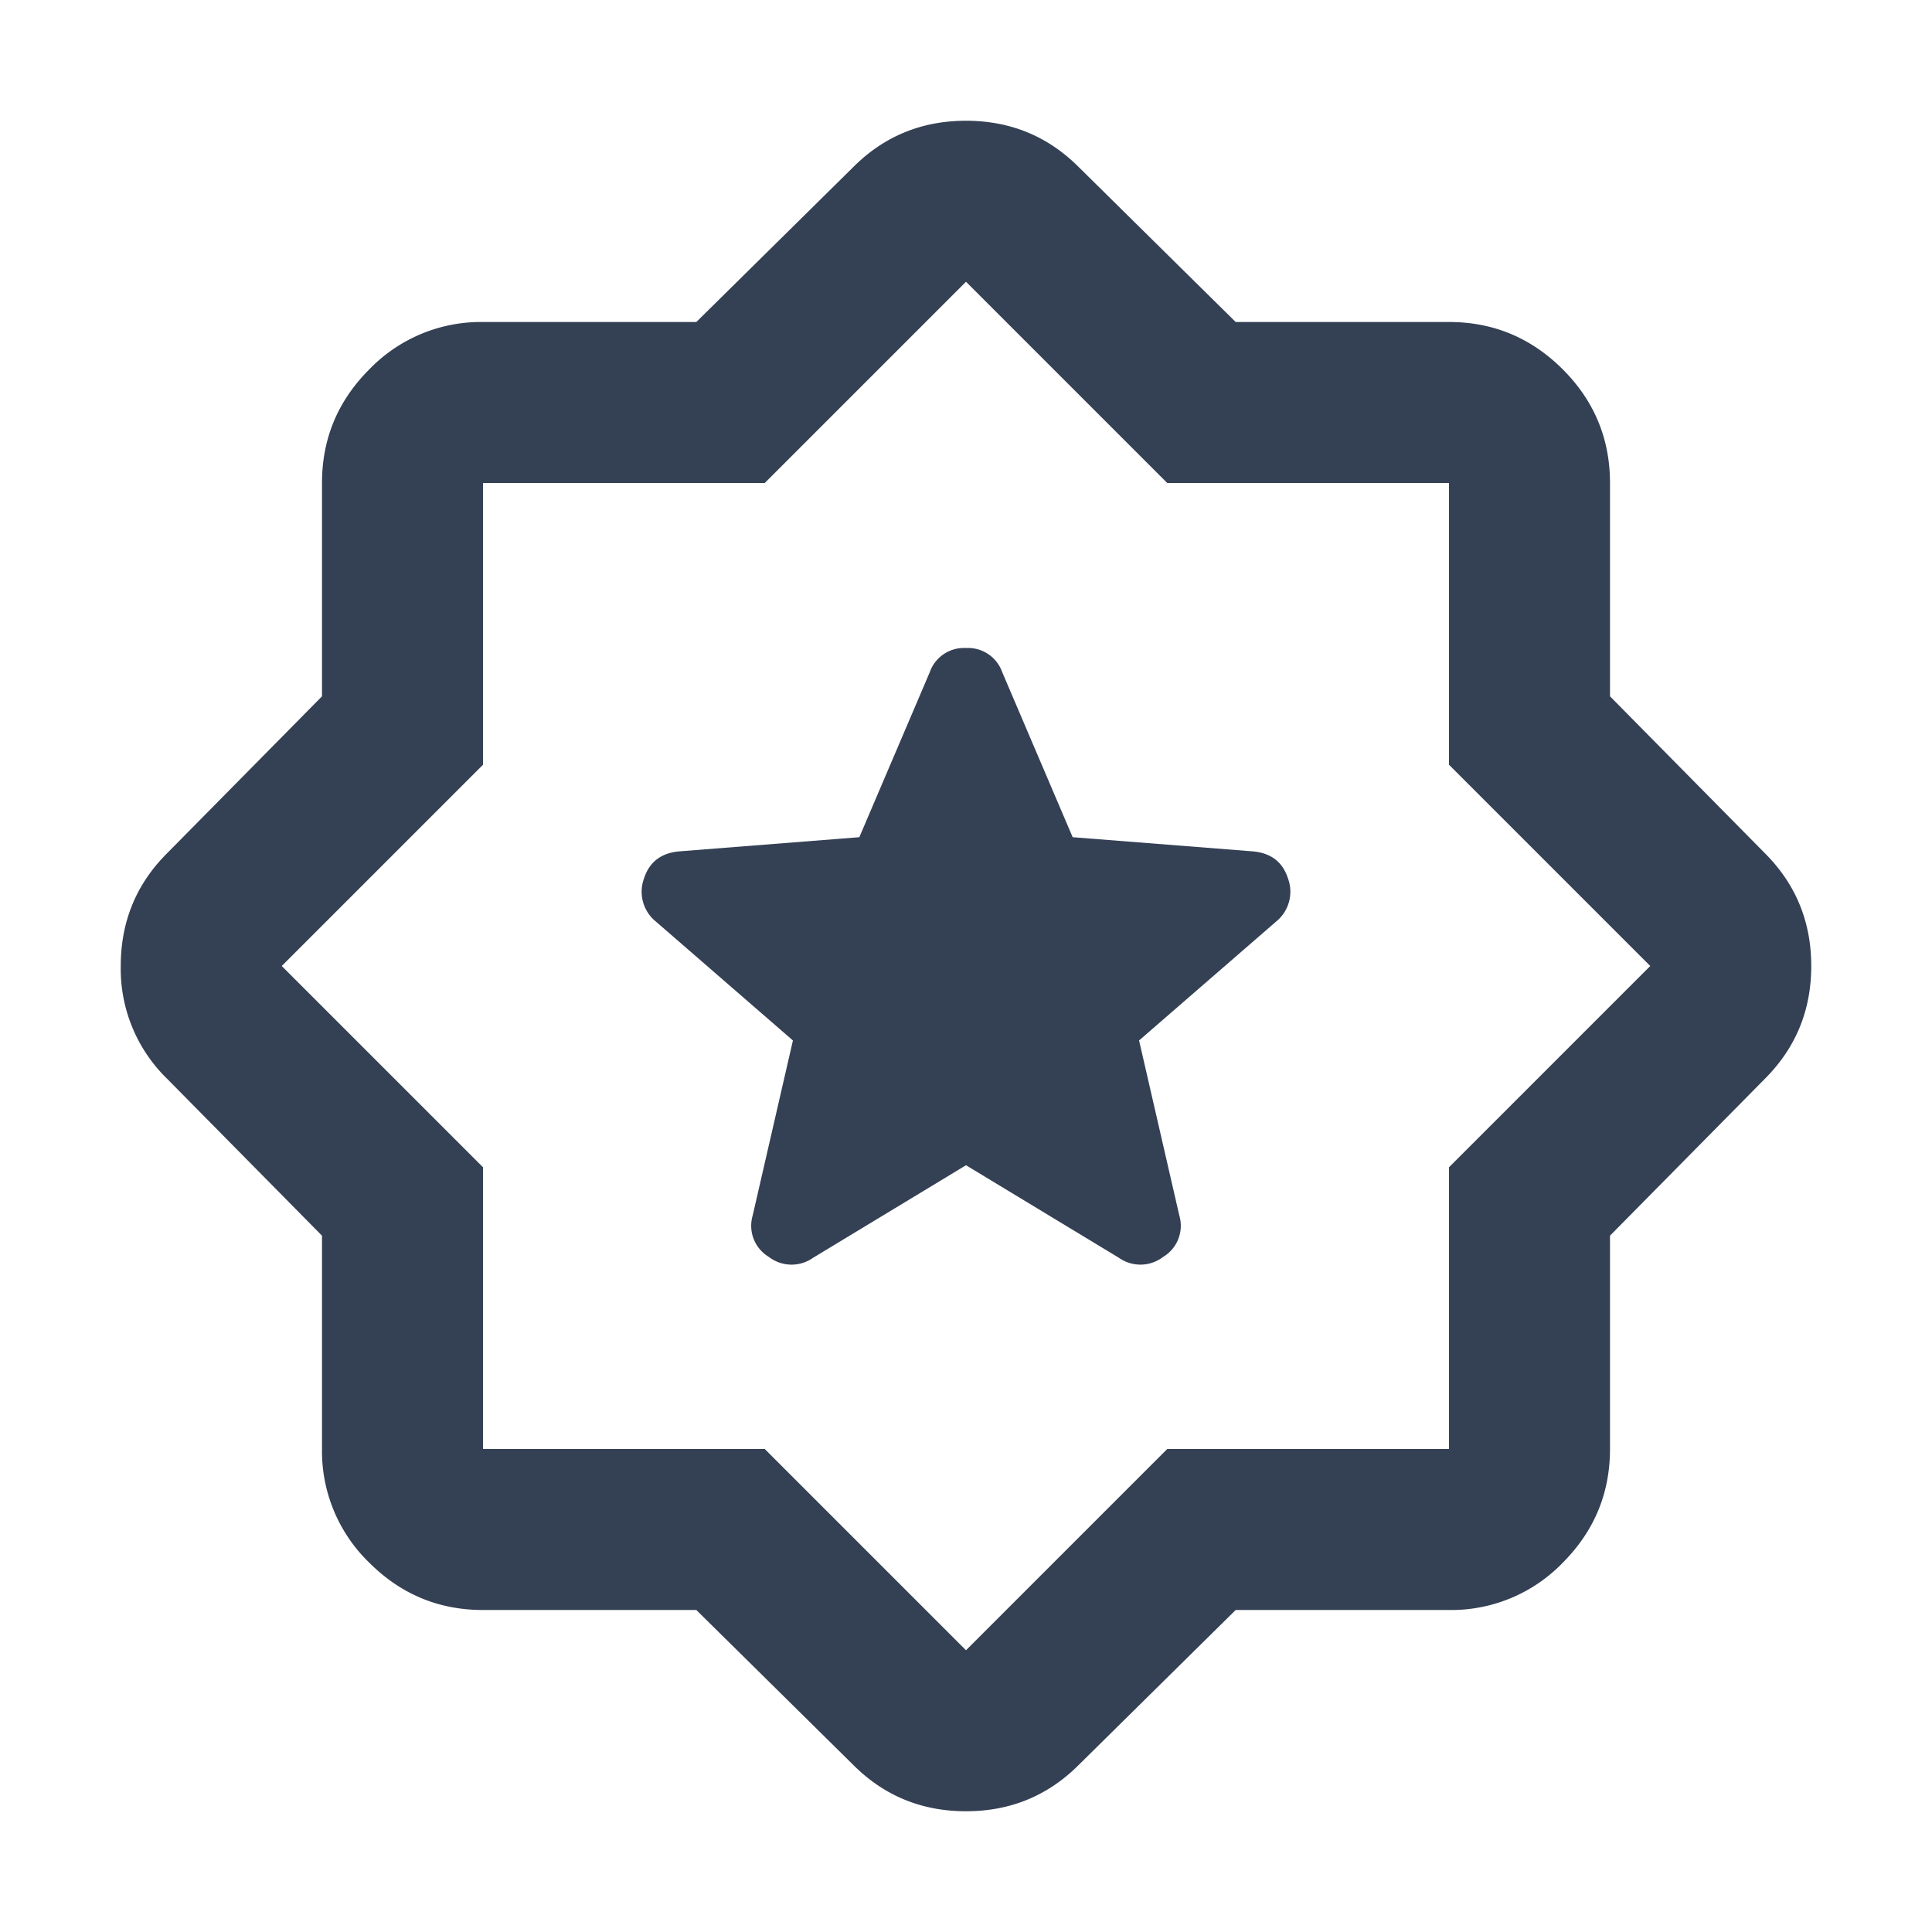 <svg width="24" height="24" fill="none" xmlns="http://www.w3.org/2000/svg"><path d="M15.35 20l-1.95 1.925c-.383.383-.85.575-1.4.575-.55 0-1.017-.192-1.4-.575L8.65 20H6c-.55 0-1.02-.196-1.412-.587A1.926 1.926 0 014 18v-2.65L2.075 13.4A1.905 1.905 0 011.5 12c0-.55.192-1.017.575-1.4L4 8.65V6c0-.55.196-1.02.588-1.412A1.926 1.926 0 016 4h2.65l1.95-1.925c.383-.383.85-.575 1.4-.575.55 0 1.017.192 1.4.575L15.35 4H18c.55 0 1.02.196 1.413.588.391.391.587.862.587 1.412v2.65l1.925 1.95c.383.383.575.85.575 1.4 0 .55-.192 1.017-.575 1.4L20 15.35V18c0 .55-.196 1.02-.587 1.413A1.926 1.926 0 0118 20h-2.65zm-3.35.5l2.5-2.5H18v-3.5l2.5-2.5L18 9.5V6h-3.5L12 3.5 9.5 6H6v3.5L3.5 12 6 14.5V18h3.5l2.5 2.5zm0-6.025l1.9 1.15a.463.463 0 00.55-.012.45.45 0 00.2-.513l-.5-2.175 1.7-1.475a.477.477 0 00.15-.537c-.067-.209-.217-.321-.45-.338l-2.225-.175-.875-2.05a.45.45 0 00-.45-.3.45.45 0 00-.45.3l-.875 2.05-2.225.175c-.233.017-.383.13-.45.338a.477.477 0 00.15.537l1.7 1.475-.5 2.175a.45.45 0 00.2.513.462.462 0 00.55.012l1.9-1.15z" fill="#344054"/></svg>